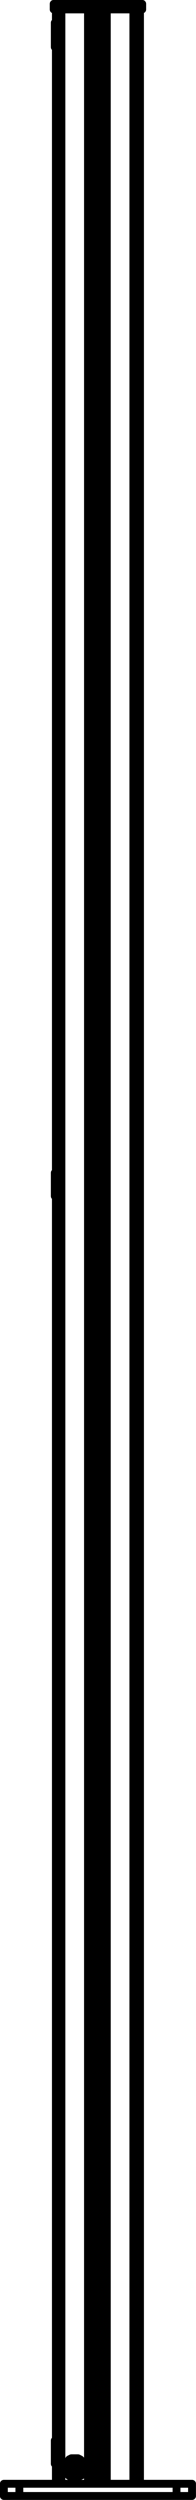<?xml version="1.0" encoding="utf-8"?>
<!-- Generator: Adobe Illustrator 27.8.1, SVG Export Plug-In . SVG Version: 6.00 Build 0)  -->
<svg version="1.1" id="Layer_2_00000118393346488333405300000000788625199035841436_"
	 xmlns="http://www.w3.org/2000/svg" xmlns:xlink="http://www.w3.org/1999/xlink" x="0px" y="0px" width="17.71px"
	 height="225.41px" viewBox="0 0 17.71 225.41" style="enable-background:new 0 0 17.71 225.41;" xml:space="preserve">
<g id="Layer_1-2">
	<path style="fill:none;stroke:#000000;stroke-width:0.71;stroke-linecap:round;stroke-linejoin:round;" d="M9.15,212.85v11.1
		 M9.15,0.85v0.5 M12.65,0.85v223.1 M12.05,0.85v223.1 M9.65,0.85v223.1 M0.35,225.05h1.4 M0.35,223.95h1.4 M0.35,223.95v1.1
		 M1.75,225.05h14.2 M1.75,223.95h14.2 M1.75,223.95v1.1 M15.95,225.05h1.4 M17.35,223.95v1.1 M15.95,223.95h1.4 M15.95,223.95v1.1
		 M6.15,222.55l0.1-0.2v-0.2l0.2-0.1l0.1-0.1h0.4l0.1,0.1l0.2,0.1l0.1,0.1v0.5l-0.1,0.2l-0.2,0.1l-0.1,0.1h-0.2l-0.2-0.1h-0.1
		l-0.2-0.2v-0.1L6.15,222.55 M7.65,222.55v-0.2l-0.1-0.2l-0.1-0.2l-0.2-0.2l-0.2-0.1h-0.6l-0.2,0.1l-0.1,0.2l-0.2,0.2v0.2l-0.1,0.2
		l0.1,0.2v0.2l0.2,0.2l0.1,0.1l0.2,0.1l0.2,0.1h0.2l0.2-0.1l0.2-0.1l0.2-0.1l0.1-0.2l0.1-0.2L7.65,222.55 M5.55,0.85v223.1
		 M5.05,0.85v223.1 M8.55,212.85v11.1 M8.55,0.85v0.5 M7.95,0.85v223.1 M8.55,212.85h0.6 M6.75,222.15l0.2,0.1h0.1l0.1,0.1v0.3
		l-0.1,0.1l-0.1,0.1h-0.3l-0.1-0.1l-0.1-0.1v-0.3l0.1-0.1h0.1L6.75,222.15 M6.75,221.95l0.2,0.1h0.1l0.2,0.2v0.1l0.1,0.2l-0.1,0.1
		v0.2l-0.2,0.1l-0.1,0.1h-0.3l-0.2-0.1l-0.1-0.1l-0.1-0.2v-0.3l0.1-0.1l0.1-0.2h0.2L6.75,221.95 M4.85,0.85h0.7 M4.85,0.35h0.7
		 M4.85,0.35v0.5 M5.55,0.85h6.5 M5.55,0.35h6.5 M5.55,0.35v0.5 M12.05,0.85h0.8 M12.85,0.35v0.5 M12.05,0.35h0.8 M12.05,0.35v0.5
		 M8.55,1.05h0.6 M4.95,222.15L4.95,222.15v-2.1 M4.95,4.25v-2.2 M4.95,107.85L4.95,107.85v-2.1 M9.15,212.55L9.15,212.55v0.3
		 M8.55,212.55L8.55,212.55v0.3 M9.15,212.85h-0.6 M9.15,1.55L9.15,1.55v-0.2 M8.55,1.55L8.55,1.55v-0.2 M9.15,1.35h-0.6
		 M8.55,212.55v-211 M9.15,212.55h-0.6 M9.15,212.55v-211 M9.15,1.55h-0.6 M9.15,1.15h-0.6 M8.55,1.15h0.6 M8.55,213.25h0.6
		 M9.15,220.55h-0.6 M8.55,221.65h0.6 M5.05,220.05h-0.1 M4.95,222.15h0.1 M5.05,2.05h-0.1 M4.95,4.25h0.1 M5.05,105.75h-0.1
		 M4.95,107.85h0.1"/>
</g>
</svg>
